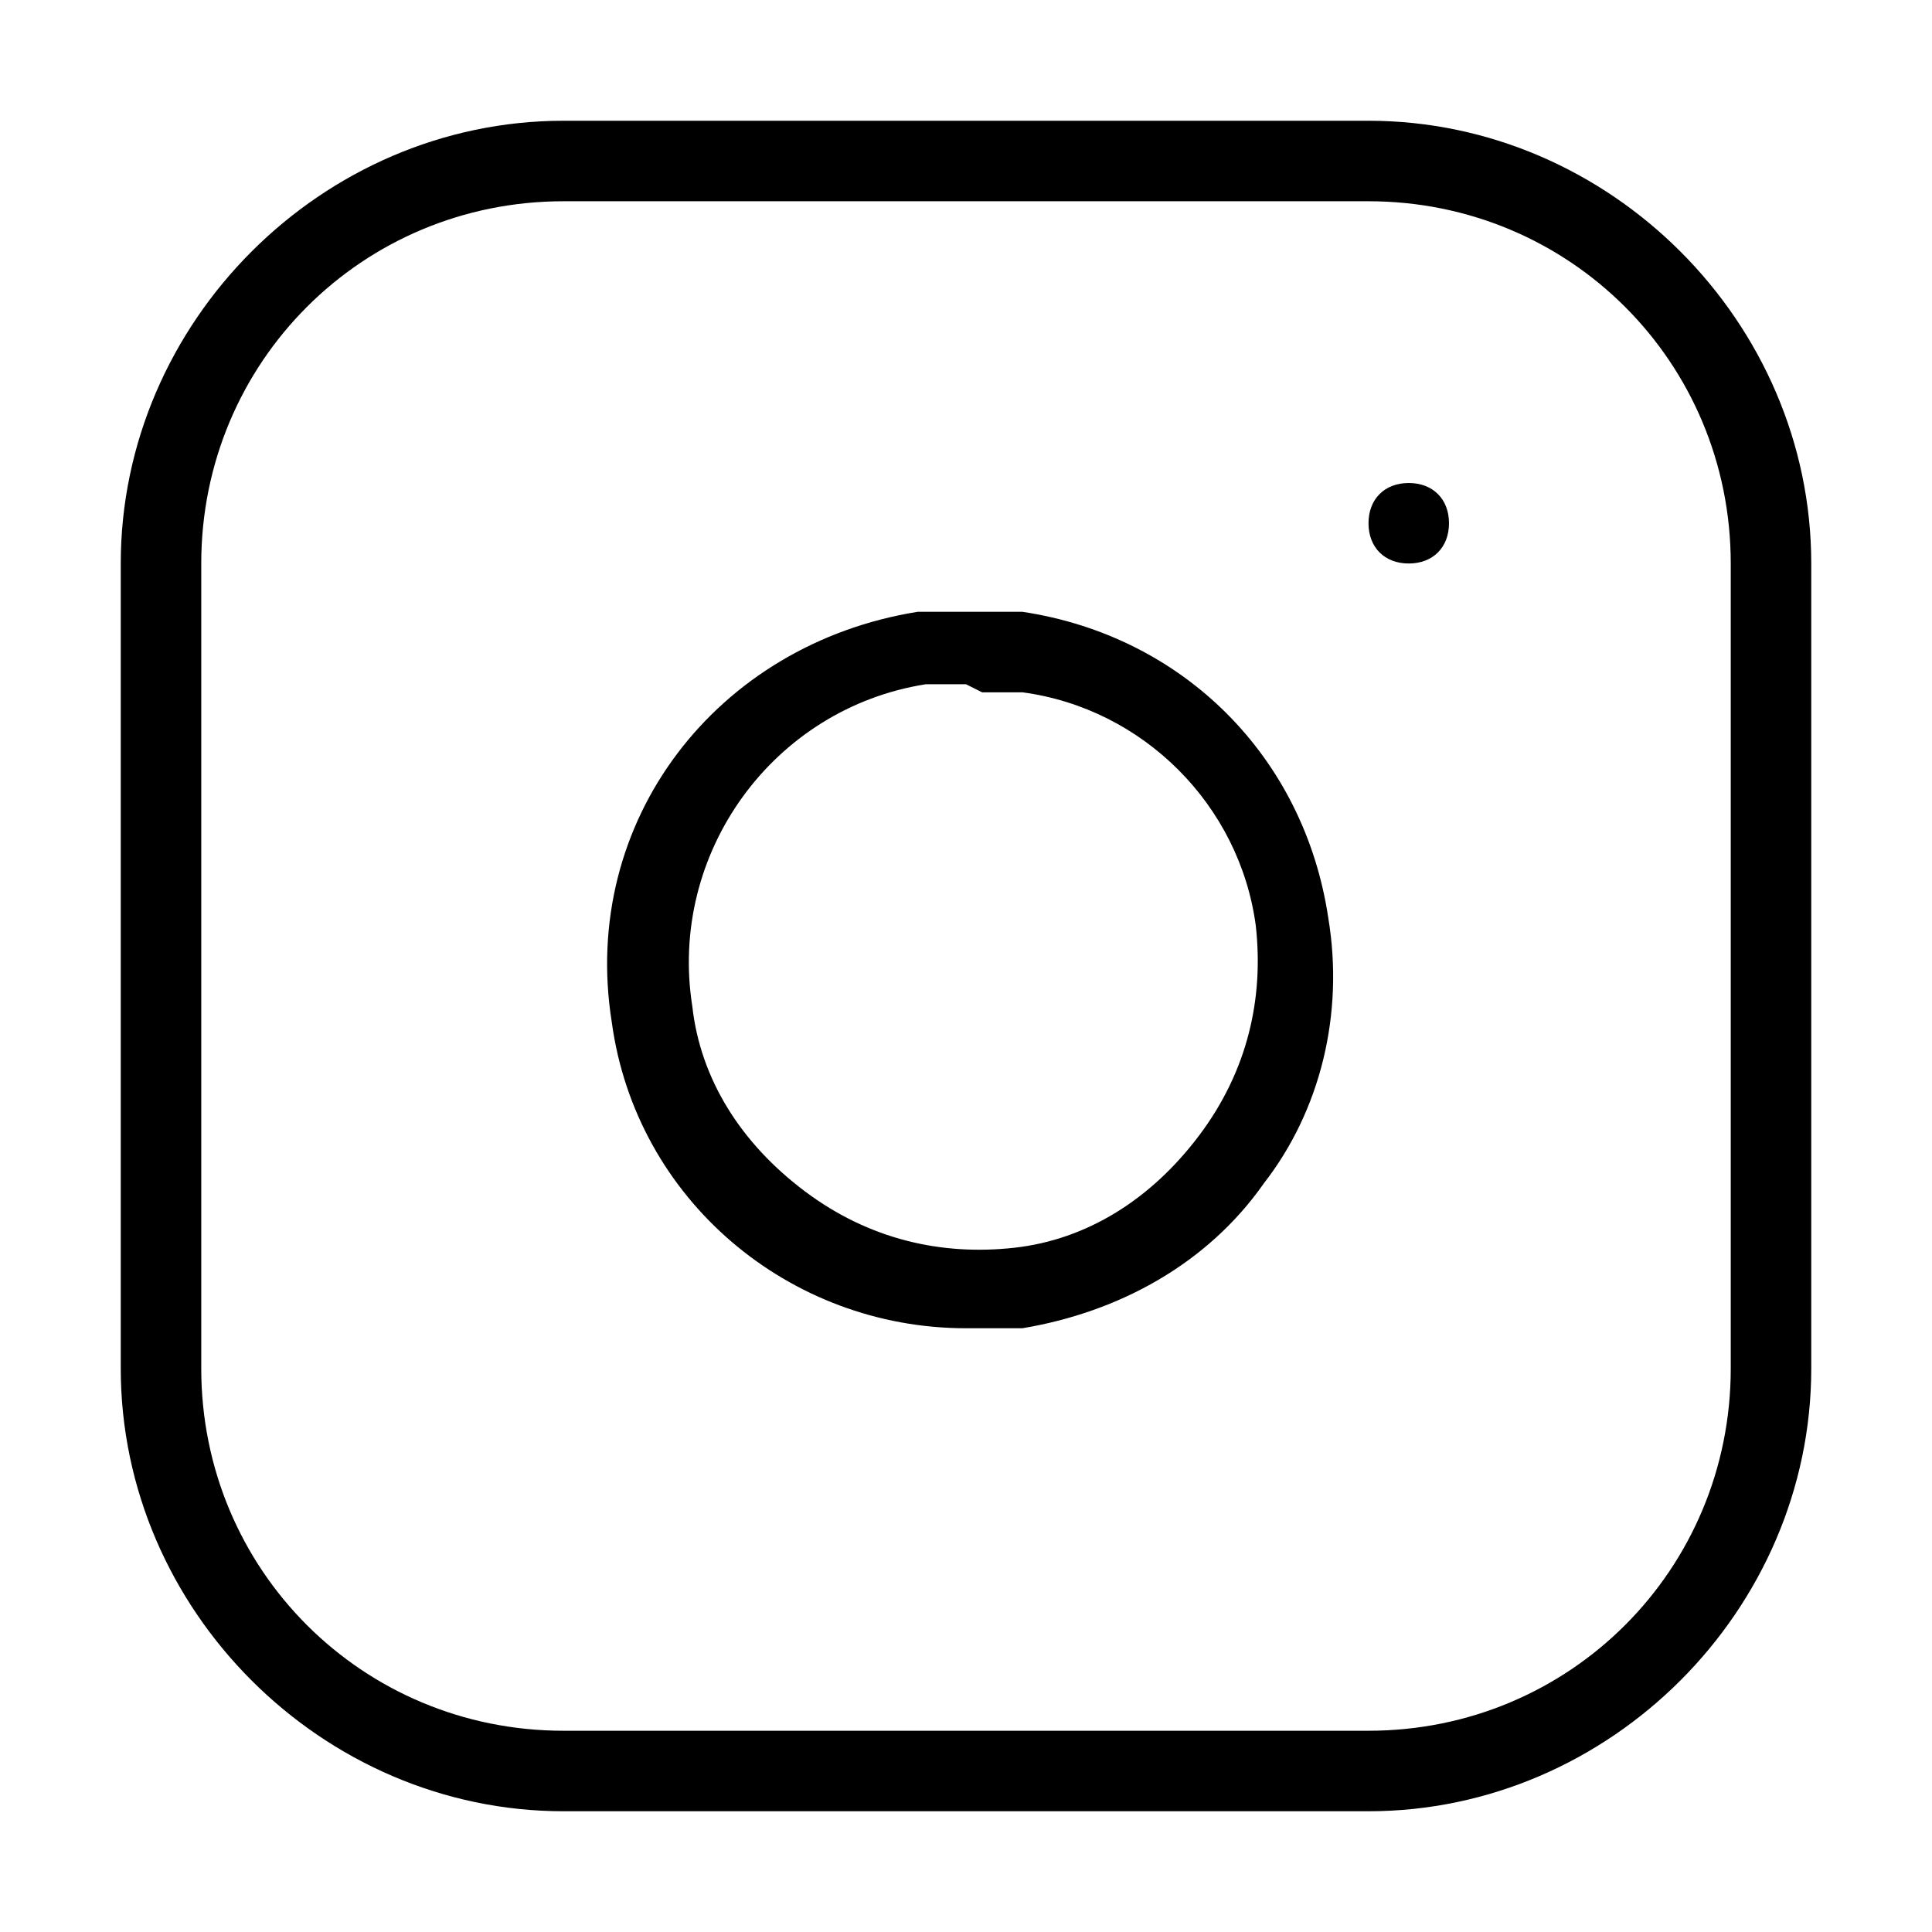 <?xml version="1.0" encoding="UTF-8"?>
<svg id="Layer_1" xmlns="http://www.w3.org/2000/svg" version="1.1" viewBox="0 0 24 24">
  <!-- Generator: Adobe Illustrator 29.2.1, SVG Export Plug-In . SVG Version: 2.1.0 Build 116)  -->
  <path d="M17,22.5H7c-3,0-5.5-2.5-5.5-5.5V7C1.5,4,4,1.5,7,1.5h10c3,0,5.5,2.5,5.5,5.5v10c0,3-2.5,5.5-5.5,5.5ZM7,2.5c-2.5,0-4.5,2-4.5,4.5v10c0,2.5,2,4.5,4.5,4.5h10c2.5,0,4.5-2,4.5-4.5V7c0-2.5-2-4.5-4.5-4.5H7Z"/>
  <path d="M12,16.5c-2.2,0-4.1-1.6-4.4-3.8-.4-2.5,1.3-4.7,3.8-5.1.4,0,.9,0,1.3,0,2,.3,3.5,1.8,3.8,3.8h0c.2,1.2-.1,2.4-.8,3.3-.7,1-1.8,1.6-3,1.8-.2,0-.4,0-.7,0ZM12,8.5c-.2,0-.3,0-.5,0-1.9.3-3.2,2.1-2.9,4,.1.9.6,1.7,1.4,2.3.8.6,1.7.8,2.6.7.9-.1,1.7-.6,2.3-1.4s.8-1.7.7-2.6h0c-.2-1.5-1.4-2.7-2.9-2.9-.2,0-.3,0-.5,0Z"/>
  <path d="M17.5,7c-.3,0-.5-.2-.5-.5s.2-.5.5-.5h0c.3,0,.5.2.5.5s-.2.5-.5.5Z"/>
</svg>
